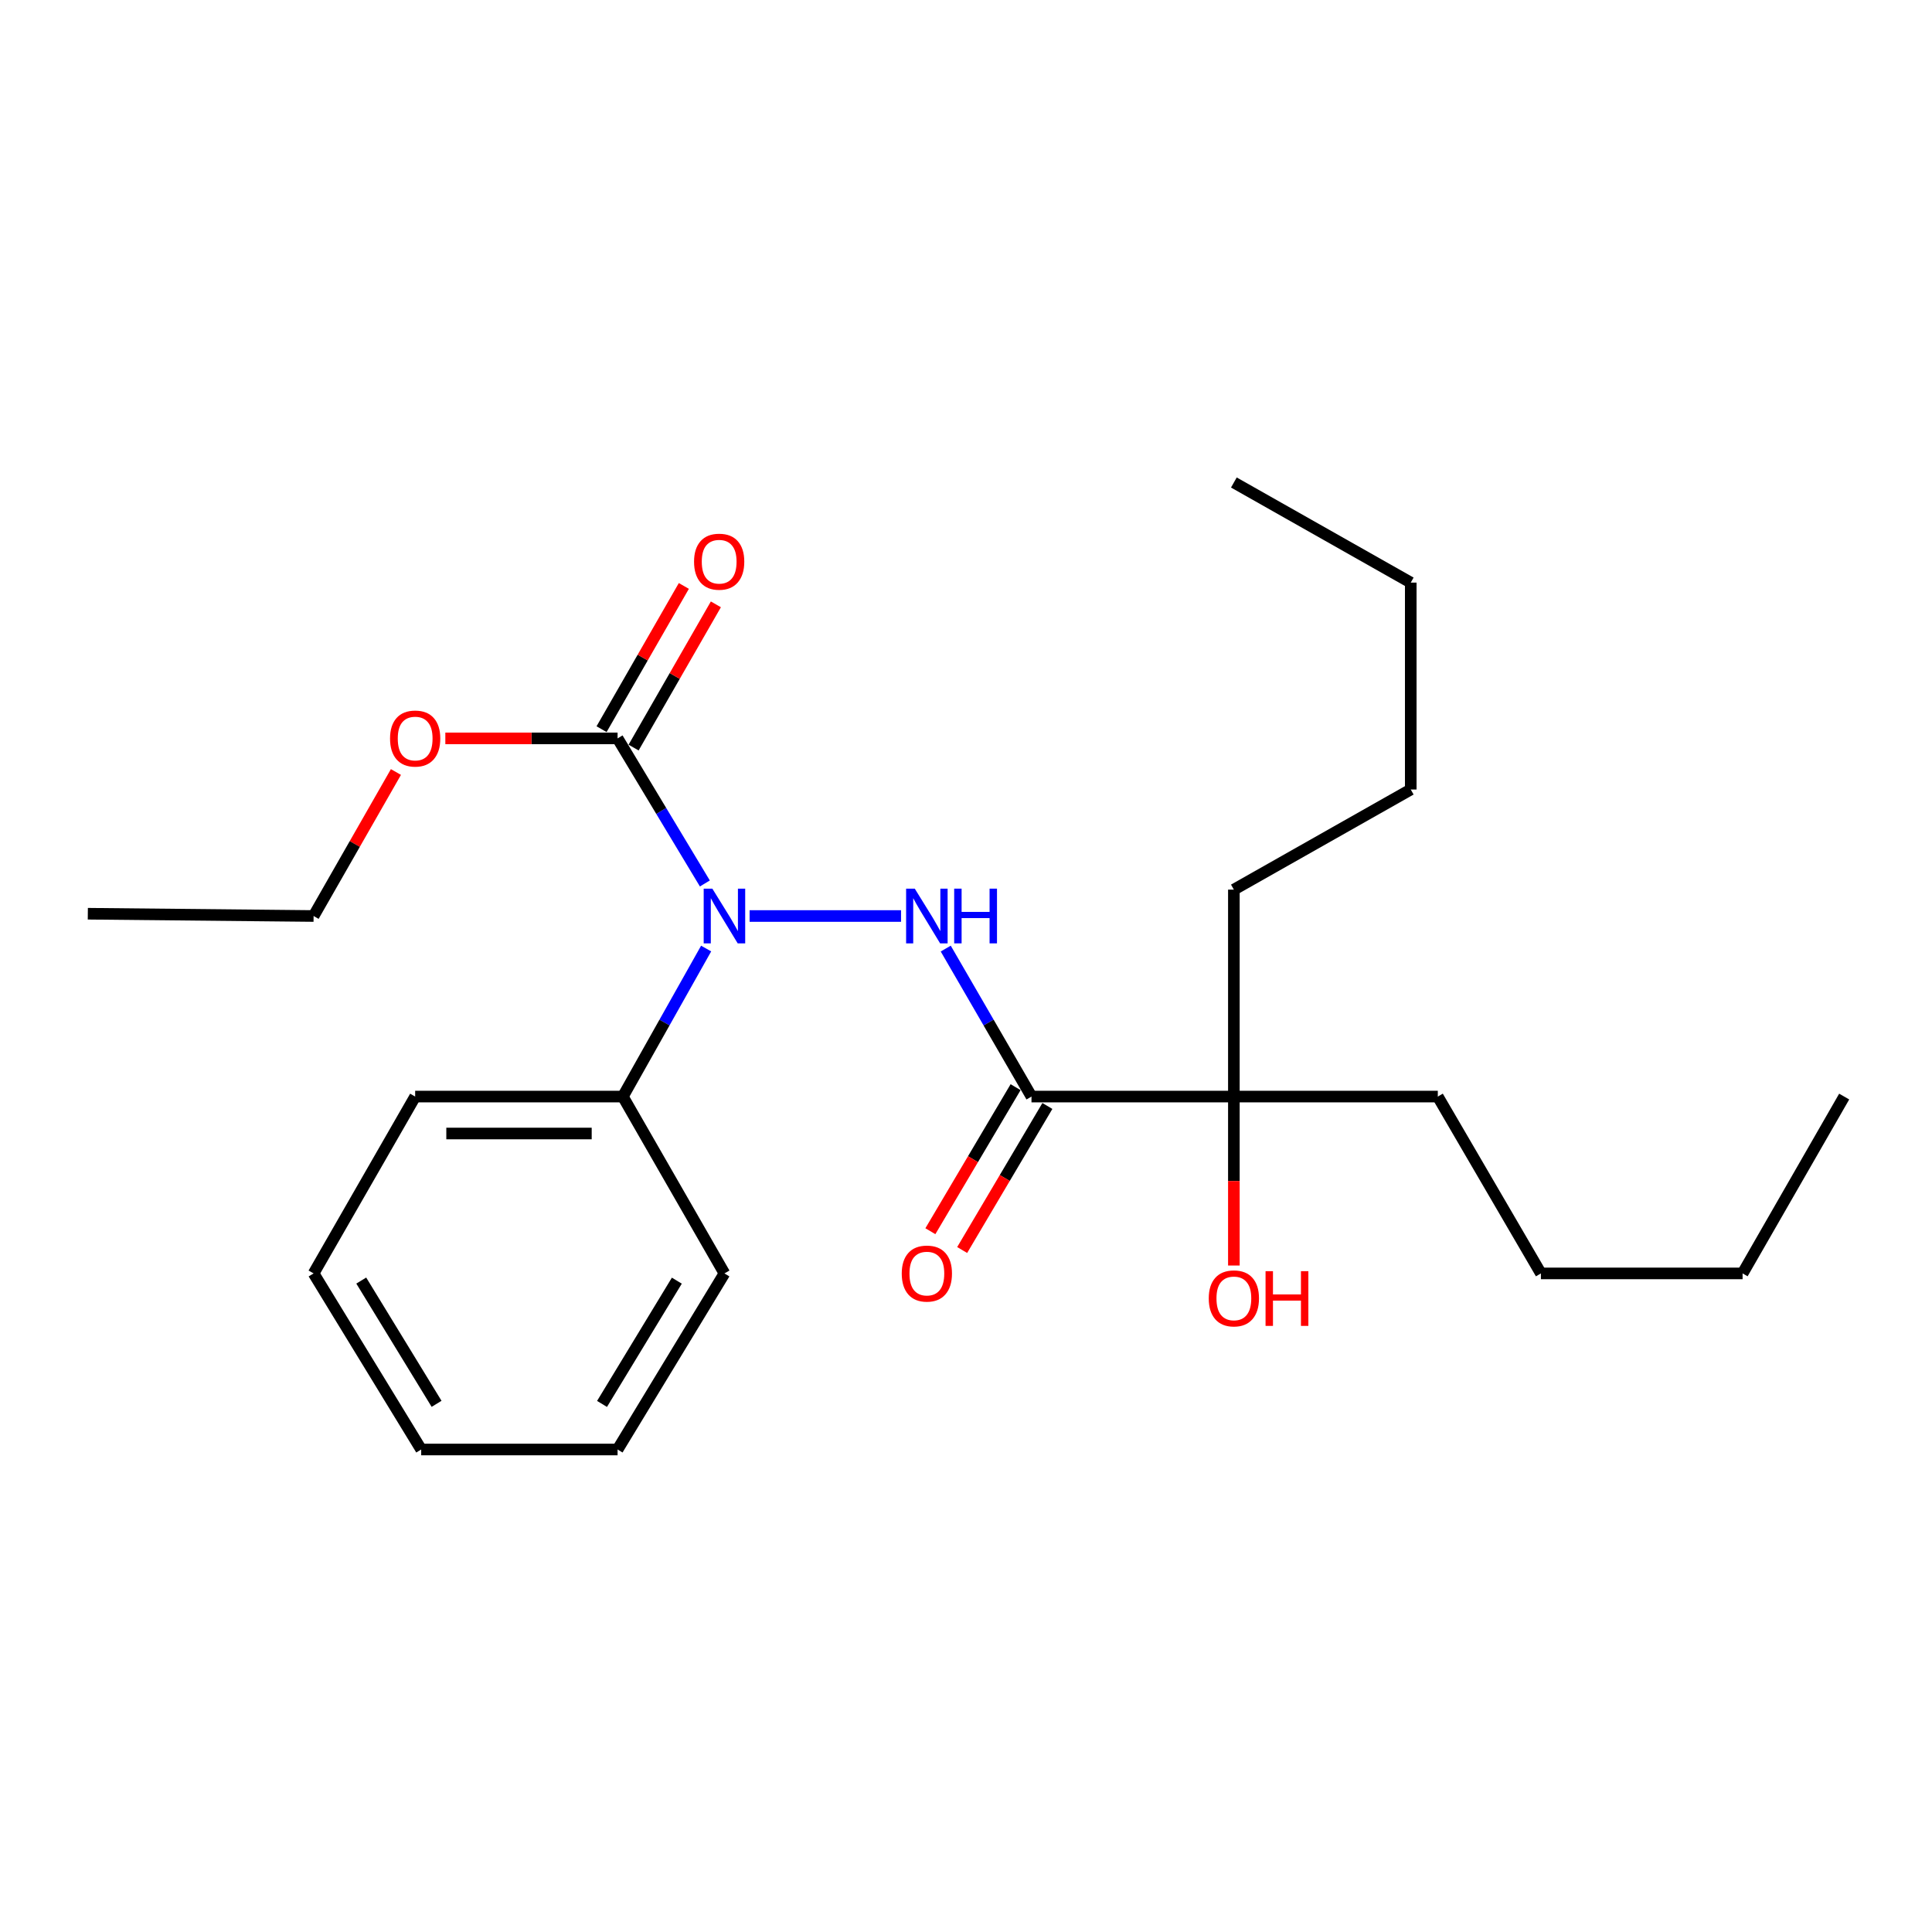 <?xml version='1.0' encoding='iso-8859-1'?>
<svg version='1.1' baseProfile='full'
              xmlns='http://www.w3.org/2000/svg'
                      xmlns:rdkit='http://www.rdkit.org/xml'
                      xmlns:xlink='http://www.w3.org/1999/xlink'
                  xml:space='preserve'
width='1000px' height='1000px' viewBox='0 0 1000 1000'>
<!-- END OF HEADER -->
<rect style='opacity:1.0;fill:#FFFFFF;stroke:none' width='1000' height='1000' x='0' y='0'> </rect>
<path class='bond-0' d='M 489.512,490.983 L 511.705,529.283' style='fill:none;fill-rule:evenodd;stroke:#0000FF;stroke-width:6px;stroke-linecap:butt;stroke-linejoin:miter;stroke-opacity:1' />
<path class='bond-0' d='M 511.705,529.283 L 533.897,567.582' style='fill:none;fill-rule:evenodd;stroke:#000000;stroke-width:6px;stroke-linecap:butt;stroke-linejoin:miter;stroke-opacity:1' />
<path class='bond-1' d='M 466.383,474.123 L 387.996,474.123' style='fill:none;fill-rule:evenodd;stroke:#0000FF;stroke-width:6px;stroke-linecap:butt;stroke-linejoin:miter;stroke-opacity:1' />
<path class='bond-3' d='M 533.897,567.582 L 638.648,567.582' style='fill:none;fill-rule:evenodd;stroke:#000000;stroke-width:6px;stroke-linecap:butt;stroke-linejoin:miter;stroke-opacity:1' />
<path class='bond-4' d='M 525.669,562.714 L 503.614,599.992' style='fill:none;fill-rule:evenodd;stroke:#000000;stroke-width:6px;stroke-linecap:butt;stroke-linejoin:miter;stroke-opacity:1' />
<path class='bond-4' d='M 503.614,599.992 L 481.559,637.271' style='fill:none;fill-rule:evenodd;stroke:#FF0000;stroke-width:6px;stroke-linecap:butt;stroke-linejoin:miter;stroke-opacity:1' />
<path class='bond-4' d='M 542.125,572.45 L 520.071,609.728' style='fill:none;fill-rule:evenodd;stroke:#000000;stroke-width:6px;stroke-linecap:butt;stroke-linejoin:miter;stroke-opacity:1' />
<path class='bond-4' d='M 520.071,609.728 L 498.016,647.007' style='fill:none;fill-rule:evenodd;stroke:#FF0000;stroke-width:6px;stroke-linecap:butt;stroke-linejoin:miter;stroke-opacity:1' />
<path class='bond-2' d='M 364.838,457.281 L 342.248,419.732' style='fill:none;fill-rule:evenodd;stroke:#0000FF;stroke-width:6px;stroke-linecap:butt;stroke-linejoin:miter;stroke-opacity:1' />
<path class='bond-2' d='M 342.248,419.732 L 319.658,382.184' style='fill:none;fill-rule:evenodd;stroke:#000000;stroke-width:6px;stroke-linecap:butt;stroke-linejoin:miter;stroke-opacity:1' />
<path class='bond-6' d='M 365.496,490.964 L 343.942,529.273' style='fill:none;fill-rule:evenodd;stroke:#0000FF;stroke-width:6px;stroke-linecap:butt;stroke-linejoin:miter;stroke-opacity:1' />
<path class='bond-6' d='M 343.942,529.273 L 322.388,567.582' style='fill:none;fill-rule:evenodd;stroke:#000000;stroke-width:6px;stroke-linecap:butt;stroke-linejoin:miter;stroke-opacity:1' />
<path class='bond-5' d='M 327.948,386.946 L 349.242,349.877' style='fill:none;fill-rule:evenodd;stroke:#000000;stroke-width:6px;stroke-linecap:butt;stroke-linejoin:miter;stroke-opacity:1' />
<path class='bond-5' d='M 349.242,349.877 L 370.536,312.809' style='fill:none;fill-rule:evenodd;stroke:#FF0000;stroke-width:6px;stroke-linecap:butt;stroke-linejoin:miter;stroke-opacity:1' />
<path class='bond-5' d='M 311.368,377.421 L 332.662,340.353' style='fill:none;fill-rule:evenodd;stroke:#000000;stroke-width:6px;stroke-linecap:butt;stroke-linejoin:miter;stroke-opacity:1' />
<path class='bond-5' d='M 332.662,340.353 L 353.956,303.285' style='fill:none;fill-rule:evenodd;stroke:#FF0000;stroke-width:6px;stroke-linecap:butt;stroke-linejoin:miter;stroke-opacity:1' />
<path class='bond-7' d='M 319.658,382.184 L 275.082,382.184' style='fill:none;fill-rule:evenodd;stroke:#000000;stroke-width:6px;stroke-linecap:butt;stroke-linejoin:miter;stroke-opacity:1' />
<path class='bond-7' d='M 275.082,382.184 L 230.506,382.184' style='fill:none;fill-rule:evenodd;stroke:#FF0000;stroke-width:6px;stroke-linecap:butt;stroke-linejoin:miter;stroke-opacity:1' />
<path class='bond-8' d='M 638.648,567.582 L 638.648,611.306' style='fill:none;fill-rule:evenodd;stroke:#000000;stroke-width:6px;stroke-linecap:butt;stroke-linejoin:miter;stroke-opacity:1' />
<path class='bond-8' d='M 638.648,611.306 L 638.648,655.031' style='fill:none;fill-rule:evenodd;stroke:#FF0000;stroke-width:6px;stroke-linecap:butt;stroke-linejoin:miter;stroke-opacity:1' />
<path class='bond-9' d='M 638.648,567.582 L 744.205,567.582' style='fill:none;fill-rule:evenodd;stroke:#000000;stroke-width:6px;stroke-linecap:butt;stroke-linejoin:miter;stroke-opacity:1' />
<path class='bond-10' d='M 638.648,567.582 L 638.648,460.473' style='fill:none;fill-rule:evenodd;stroke:#000000;stroke-width:6px;stroke-linecap:butt;stroke-linejoin:miter;stroke-opacity:1' />
<path class='bond-11' d='M 322.388,567.582 L 214.887,567.582' style='fill:none;fill-rule:evenodd;stroke:#000000;stroke-width:6px;stroke-linecap:butt;stroke-linejoin:miter;stroke-opacity:1' />
<path class='bond-11' d='M 306.263,586.703 L 231.012,586.703' style='fill:none;fill-rule:evenodd;stroke:#000000;stroke-width:6px;stroke-linecap:butt;stroke-linejoin:miter;stroke-opacity:1' />
<path class='bond-12' d='M 322.388,567.582 L 374.971,659.117' style='fill:none;fill-rule:evenodd;stroke:#000000;stroke-width:6px;stroke-linecap:butt;stroke-linejoin:miter;stroke-opacity:1' />
<path class='bond-13' d='M 204.933,399.591 L 183.624,436.857' style='fill:none;fill-rule:evenodd;stroke:#FF0000;stroke-width:6px;stroke-linecap:butt;stroke-linejoin:miter;stroke-opacity:1' />
<path class='bond-13' d='M 183.624,436.857 L 162.315,474.123' style='fill:none;fill-rule:evenodd;stroke:#000000;stroke-width:6px;stroke-linecap:butt;stroke-linejoin:miter;stroke-opacity:1' />
<path class='bond-14' d='M 744.205,567.582 L 797.574,659.117' style='fill:none;fill-rule:evenodd;stroke:#000000;stroke-width:6px;stroke-linecap:butt;stroke-linejoin:miter;stroke-opacity:1' />
<path class='bond-15' d='M 638.648,460.473 L 730.205,408.645' style='fill:none;fill-rule:evenodd;stroke:#000000;stroke-width:6px;stroke-linecap:butt;stroke-linejoin:miter;stroke-opacity:1' />
<path class='bond-22' d='M 214.887,567.582 L 162.315,659.117' style='fill:none;fill-rule:evenodd;stroke:#000000;stroke-width:6px;stroke-linecap:butt;stroke-linejoin:miter;stroke-opacity:1' />
<path class='bond-21' d='M 374.971,659.117 L 319.658,750.26' style='fill:none;fill-rule:evenodd;stroke:#000000;stroke-width:6px;stroke-linecap:butt;stroke-linejoin:miter;stroke-opacity:1' />
<path class='bond-21' d='M 350.328,662.869 L 311.609,726.669' style='fill:none;fill-rule:evenodd;stroke:#000000;stroke-width:6px;stroke-linecap:butt;stroke-linejoin:miter;stroke-opacity:1' />
<path class='bond-18' d='M 162.315,474.123 L 45.455,472.944' style='fill:none;fill-rule:evenodd;stroke:#000000;stroke-width:6px;stroke-linecap:butt;stroke-linejoin:miter;stroke-opacity:1' />
<path class='bond-17' d='M 797.574,659.117 L 901.963,659.117' style='fill:none;fill-rule:evenodd;stroke:#000000;stroke-width:6px;stroke-linecap:butt;stroke-linejoin:miter;stroke-opacity:1' />
<path class='bond-16' d='M 730.205,408.645 L 730.205,301.557' style='fill:none;fill-rule:evenodd;stroke:#000000;stroke-width:6px;stroke-linecap:butt;stroke-linejoin:miter;stroke-opacity:1' />
<path class='bond-20' d='M 730.205,301.557 L 638.648,249.74' style='fill:none;fill-rule:evenodd;stroke:#000000;stroke-width:6px;stroke-linecap:butt;stroke-linejoin:miter;stroke-opacity:1' />
<path class='bond-19' d='M 901.963,659.117 L 954.545,567.582' style='fill:none;fill-rule:evenodd;stroke:#000000;stroke-width:6px;stroke-linecap:butt;stroke-linejoin:miter;stroke-opacity:1' />
<path class='bond-23' d='M 319.658,750.26 L 218.01,750.26' style='fill:none;fill-rule:evenodd;stroke:#000000;stroke-width:6px;stroke-linecap:butt;stroke-linejoin:miter;stroke-opacity:1' />
<path class='bond-24' d='M 162.315,659.117 L 218.01,750.26' style='fill:none;fill-rule:evenodd;stroke:#000000;stroke-width:6px;stroke-linecap:butt;stroke-linejoin:miter;stroke-opacity:1' />
<path class='bond-24' d='M 186.985,662.819 L 225.971,726.619' style='fill:none;fill-rule:evenodd;stroke:#000000;stroke-width:6px;stroke-linecap:butt;stroke-linejoin:miter;stroke-opacity:1' />
<path  class='atom-0' d='M 473.483 459.963
L 482.763 474.963
Q 483.683 476.443, 485.163 479.123
Q 486.643 481.803, 486.723 481.963
L 486.723 459.963
L 490.483 459.963
L 490.483 488.283
L 486.603 488.283
L 476.643 471.883
Q 475.483 469.963, 474.243 467.763
Q 473.043 465.563, 472.683 464.883
L 472.683 488.283
L 469.003 488.283
L 469.003 459.963
L 473.483 459.963
' fill='#0000FF'/>
<path  class='atom-0' d='M 493.883 459.963
L 497.723 459.963
L 497.723 472.003
L 512.203 472.003
L 512.203 459.963
L 516.043 459.963
L 516.043 488.283
L 512.203 488.283
L 512.203 475.203
L 497.723 475.203
L 497.723 488.283
L 493.883 488.283
L 493.883 459.963
' fill='#0000FF'/>
<path  class='atom-2' d='M 368.711 459.963
L 377.991 474.963
Q 378.911 476.443, 380.391 479.123
Q 381.871 481.803, 381.951 481.963
L 381.951 459.963
L 385.711 459.963
L 385.711 488.283
L 381.831 488.283
L 371.871 471.883
Q 370.711 469.963, 369.471 467.763
Q 368.271 465.563, 367.911 464.883
L 367.911 488.283
L 364.231 488.283
L 364.231 459.963
L 368.711 459.963
' fill='#0000FF'/>
<path  class='atom-5' d='M 466.743 659.197
Q 466.743 652.397, 470.103 648.597
Q 473.463 644.797, 479.743 644.797
Q 486.023 644.797, 489.383 648.597
Q 492.743 652.397, 492.743 659.197
Q 492.743 666.077, 489.343 669.997
Q 485.943 673.877, 479.743 673.877
Q 473.503 673.877, 470.103 669.997
Q 466.743 666.117, 466.743 659.197
M 479.743 670.677
Q 484.063 670.677, 486.383 667.797
Q 488.743 664.877, 488.743 659.197
Q 488.743 653.637, 486.383 650.837
Q 484.063 647.997, 479.743 647.997
Q 475.423 647.997, 473.063 650.797
Q 470.743 653.597, 470.743 659.197
Q 470.743 664.917, 473.063 667.797
Q 475.423 670.677, 479.743 670.677
' fill='#FF0000'/>
<path  class='atom-6' d='M 359.241 290.728
Q 359.241 283.928, 362.601 280.128
Q 365.961 276.328, 372.241 276.328
Q 378.521 276.328, 381.881 280.128
Q 385.241 283.928, 385.241 290.728
Q 385.241 297.608, 381.841 301.528
Q 378.441 305.408, 372.241 305.408
Q 366.001 305.408, 362.601 301.528
Q 359.241 297.648, 359.241 290.728
M 372.241 302.208
Q 376.561 302.208, 378.881 299.328
Q 381.241 296.408, 381.241 290.728
Q 381.241 285.168, 378.881 282.368
Q 376.561 279.528, 372.241 279.528
Q 367.921 279.528, 365.561 282.328
Q 363.241 285.128, 363.241 290.728
Q 363.241 296.448, 365.561 299.328
Q 367.921 302.208, 372.241 302.208
' fill='#FF0000'/>
<path  class='atom-8' d='M 201.887 382.264
Q 201.887 375.464, 205.247 371.664
Q 208.607 367.864, 214.887 367.864
Q 221.167 367.864, 224.527 371.664
Q 227.887 375.464, 227.887 382.264
Q 227.887 389.144, 224.487 393.064
Q 221.087 396.944, 214.887 396.944
Q 208.647 396.944, 205.247 393.064
Q 201.887 389.184, 201.887 382.264
M 214.887 393.744
Q 219.207 393.744, 221.527 390.864
Q 223.887 387.944, 223.887 382.264
Q 223.887 376.704, 221.527 373.904
Q 219.207 371.064, 214.887 371.064
Q 210.567 371.064, 208.207 373.864
Q 205.887 376.664, 205.887 382.264
Q 205.887 387.984, 208.207 390.864
Q 210.567 393.744, 214.887 393.744
' fill='#FF0000'/>
<path  class='atom-9' d='M 625.648 672.04
Q 625.648 665.24, 629.008 661.44
Q 632.368 657.64, 638.648 657.64
Q 644.928 657.64, 648.288 661.44
Q 651.648 665.24, 651.648 672.04
Q 651.648 678.92, 648.248 682.84
Q 644.848 686.72, 638.648 686.72
Q 632.408 686.72, 629.008 682.84
Q 625.648 678.96, 625.648 672.04
M 638.648 683.52
Q 642.968 683.52, 645.288 680.64
Q 647.648 677.72, 647.648 672.04
Q 647.648 666.48, 645.288 663.68
Q 642.968 660.84, 638.648 660.84
Q 634.328 660.84, 631.968 663.64
Q 629.648 666.44, 629.648 672.04
Q 629.648 677.76, 631.968 680.64
Q 634.328 683.52, 638.648 683.52
' fill='#FF0000'/>
<path  class='atom-9' d='M 655.048 657.96
L 658.888 657.96
L 658.888 670
L 673.368 670
L 673.368 657.96
L 677.208 657.96
L 677.208 686.28
L 673.368 686.28
L 673.368 673.2
L 658.888 673.2
L 658.888 686.28
L 655.048 686.28
L 655.048 657.96
' fill='#FF0000'/>
</svg>
